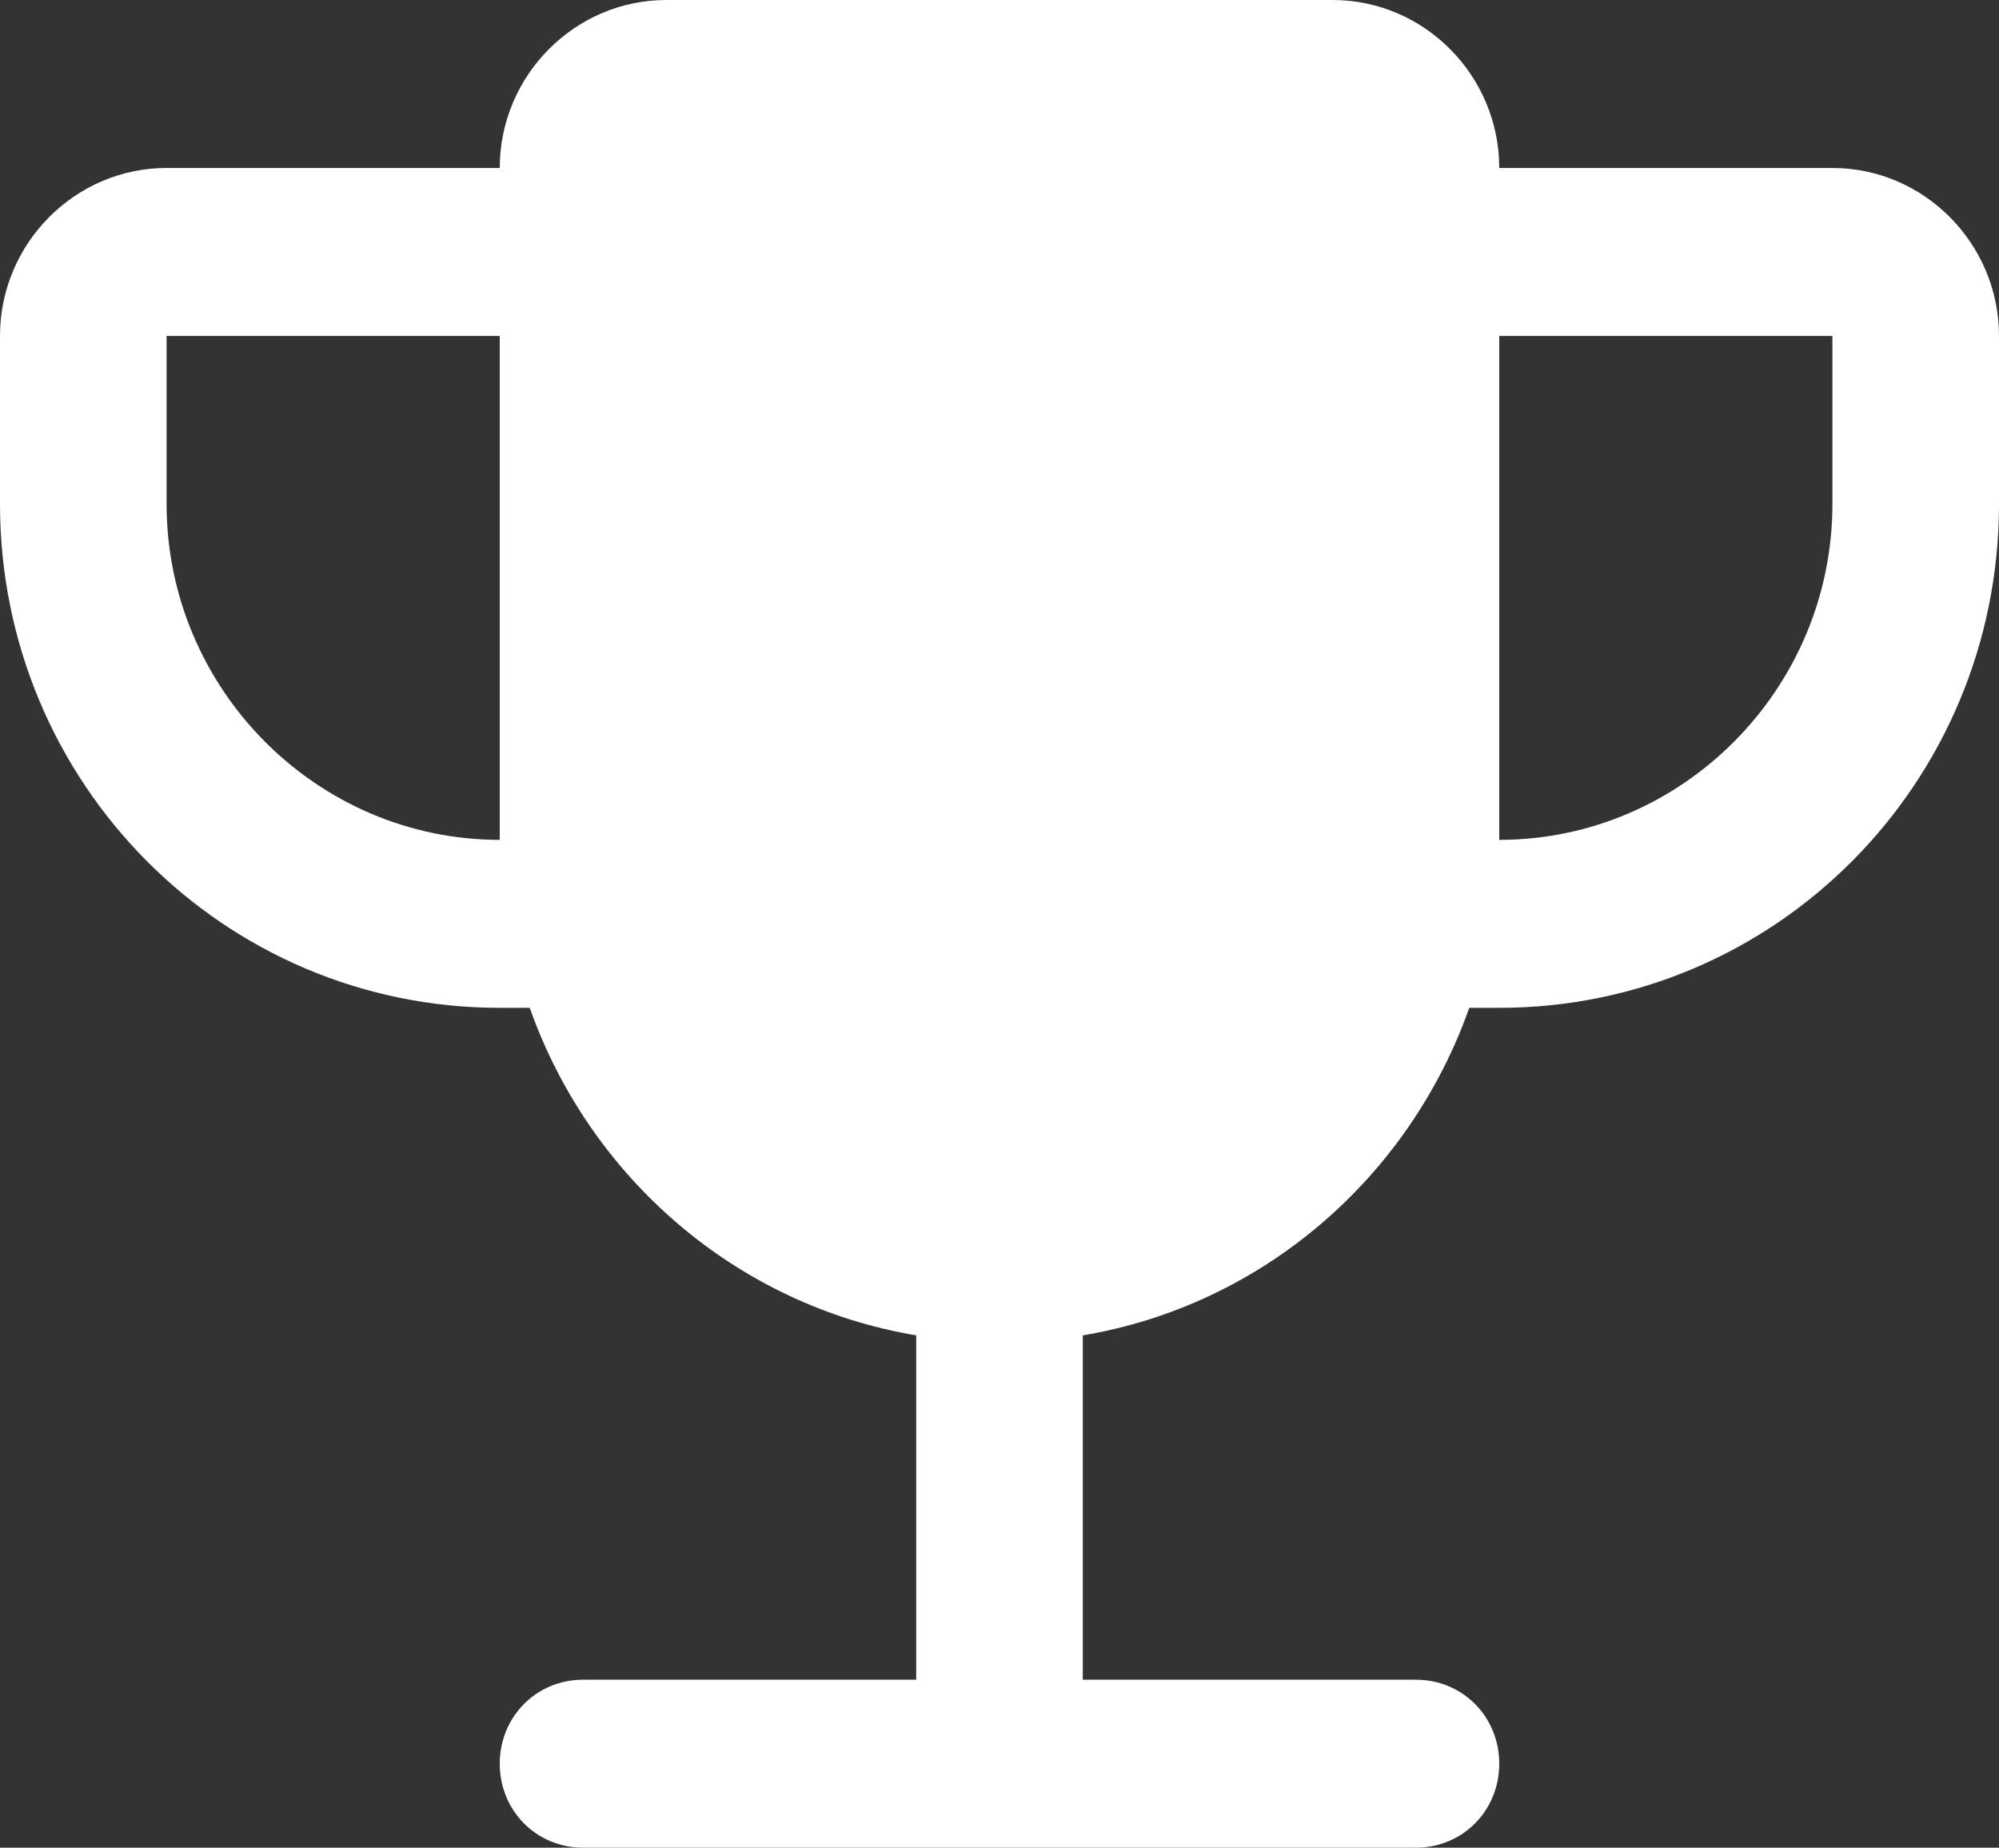 <svg width="132" height="122" viewBox="0 0 132 122" fill="none" xmlns="http://www.w3.org/2000/svg">
<rect x="0" y="0" width="132" height="122" fill="#333333" stroke="none"/>
<path d="M121 11.091H99C99 4.991 94.05 0 88 0H44C37.95 0 33 4.991 33 11.091H11C4.95 11.091 0 16.082 0 22.182V33.273C0 51.684 14.74 66.546 33 66.546H34.98C38.94 77.747 48.62 86.176 60.5 88.173V110.909H38.5C35.42 110.909 33 113.349 33 116.455C33 119.56 35.42 122 38.5 122H93.5C96.58 122 99 119.56 99 116.455C99 113.349 96.58 110.909 93.5 110.909H71.5V88.173C83.38 86.176 93.06 77.747 97.02 66.546H99C117.26 66.546 132 51.684 132 33.273V22.182C132 16.082 127.05 11.091 121 11.091ZM33 55.455C20.9 55.455 11 45.473 11 33.273V22.182H33V55.455ZM121 33.273C121 45.473 111.1 55.455 99 55.455V22.182H121V33.273Z" fill="white"/>
</svg>
